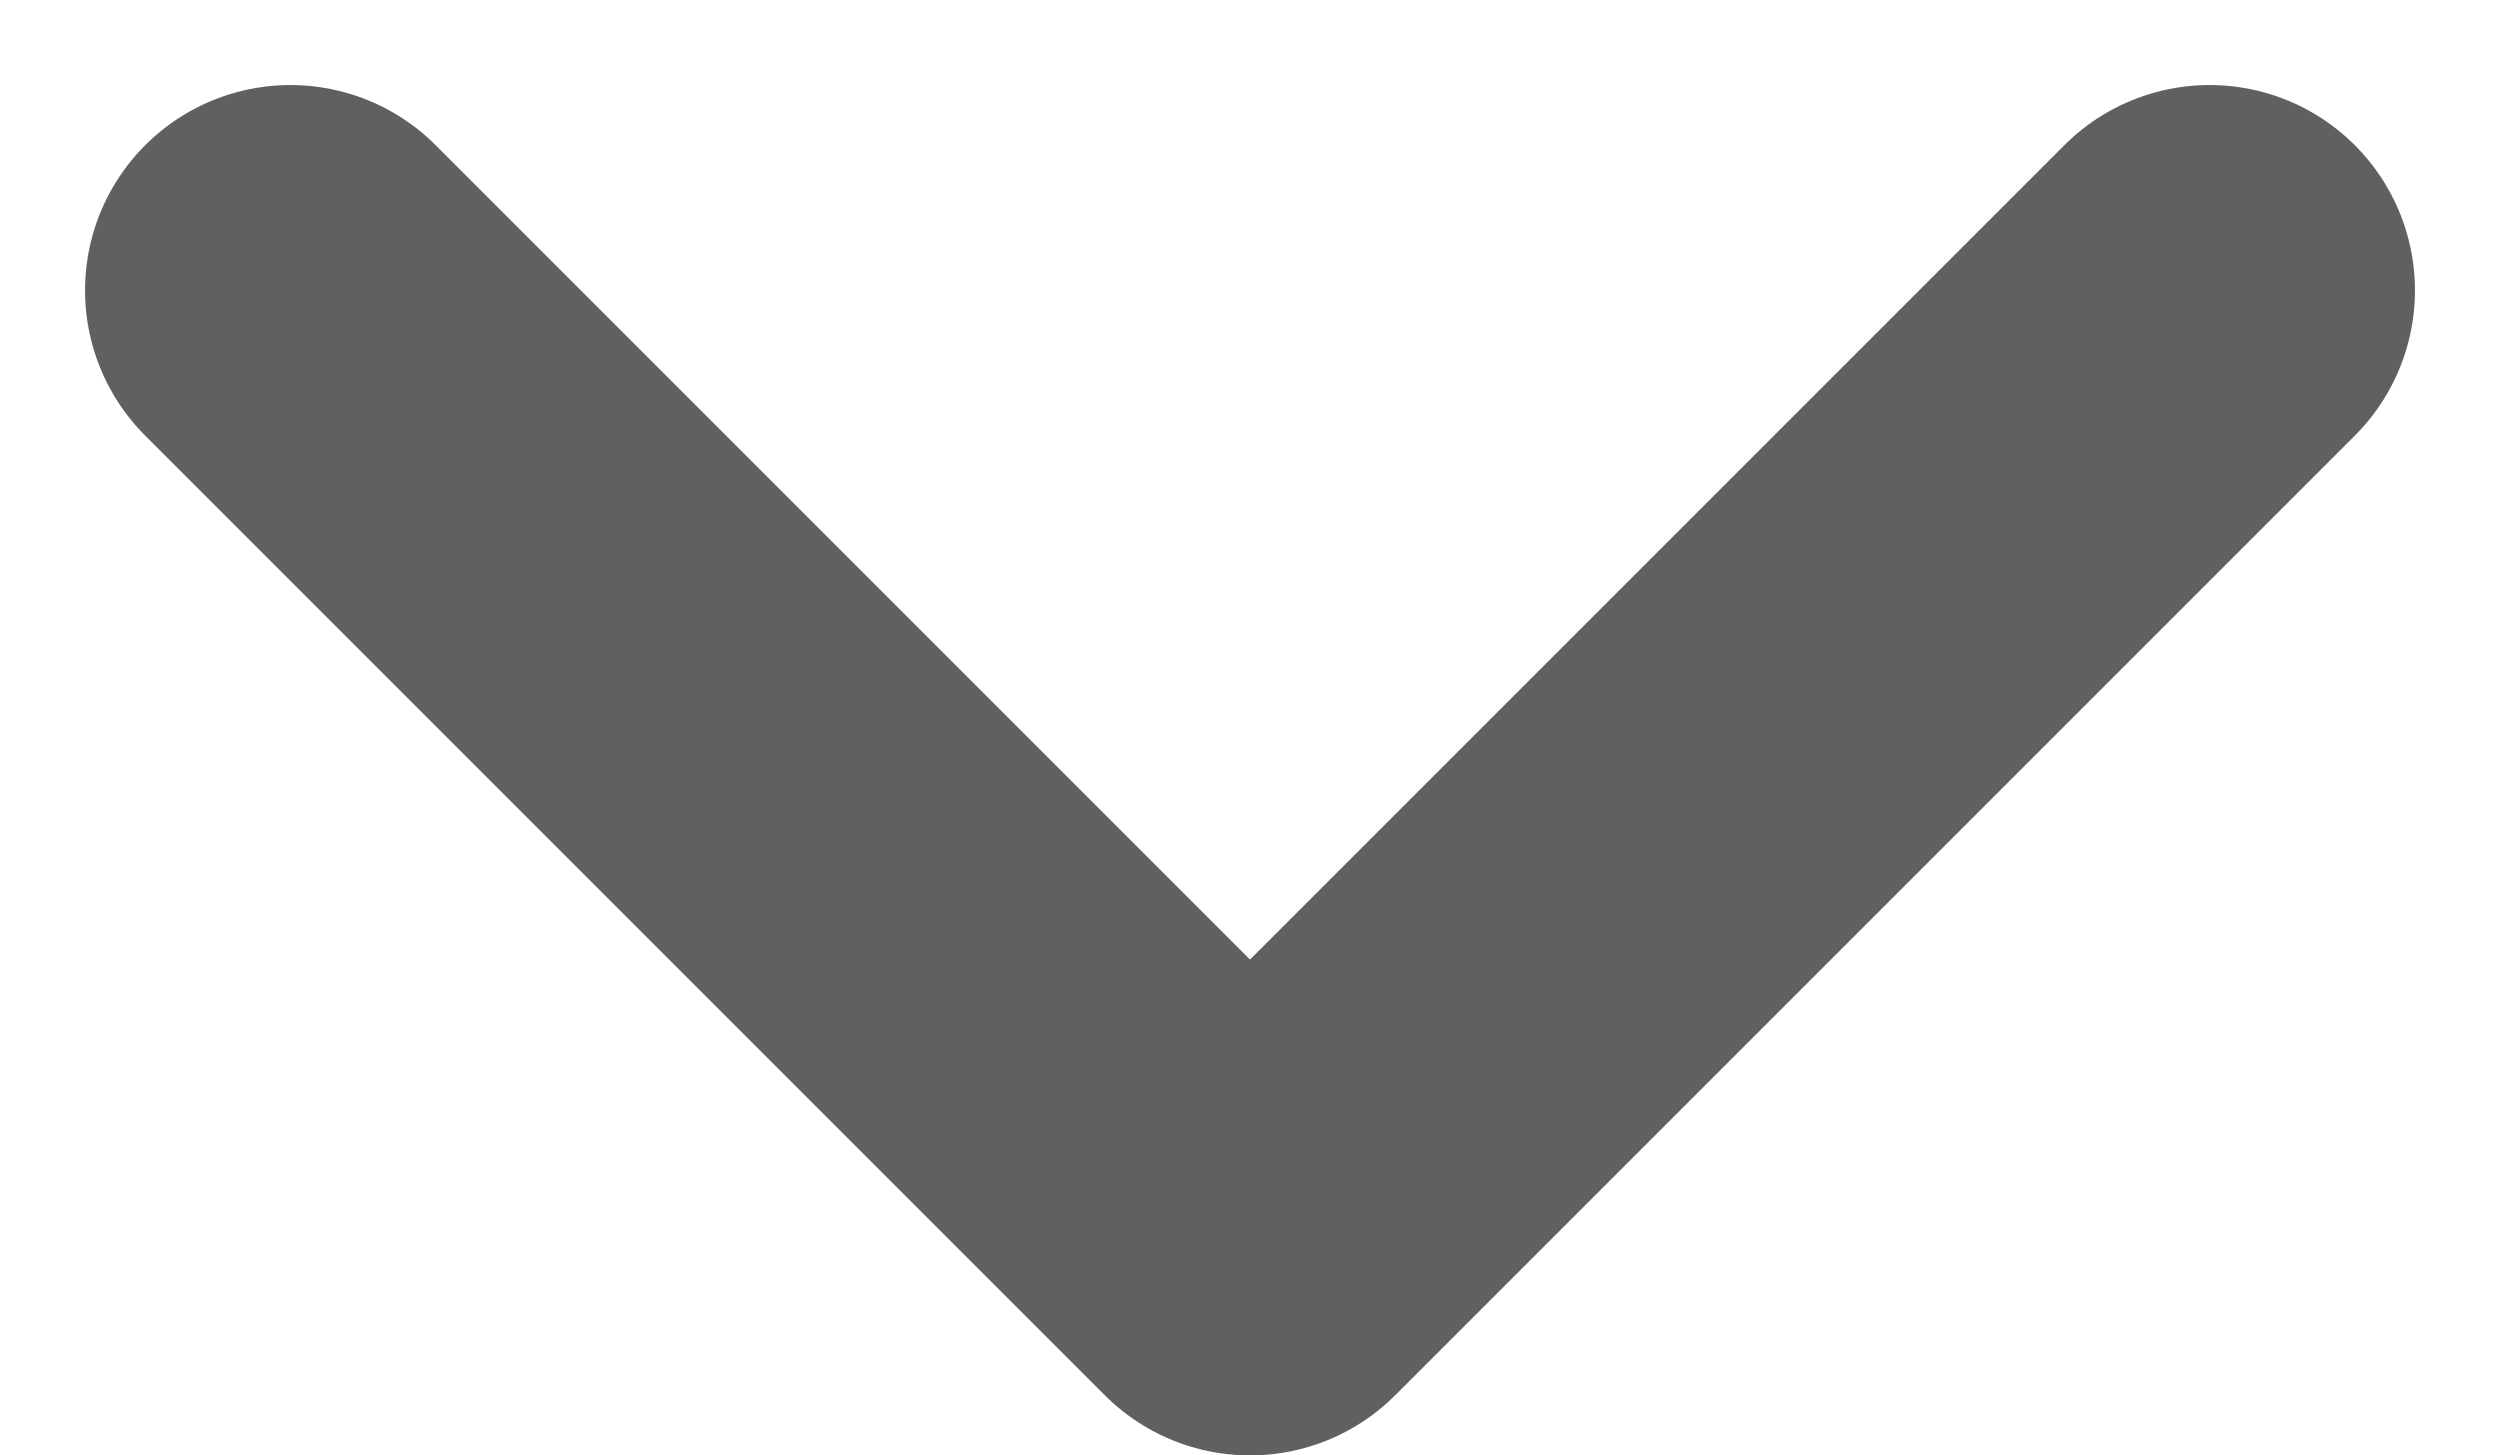 <svg xmlns="http://www.w3.org/2000/svg" width="30.43" height="17.715" viewBox="0 0 30.43 17.715"><defs><style>.a{fill:none;stroke:#606060;stroke-linecap:round;stroke-linejoin:round;stroke-width:5px}</style></defs><path class="a" d="M3.535 3.535l11.68 11.68 11.68-11.68"/></svg>